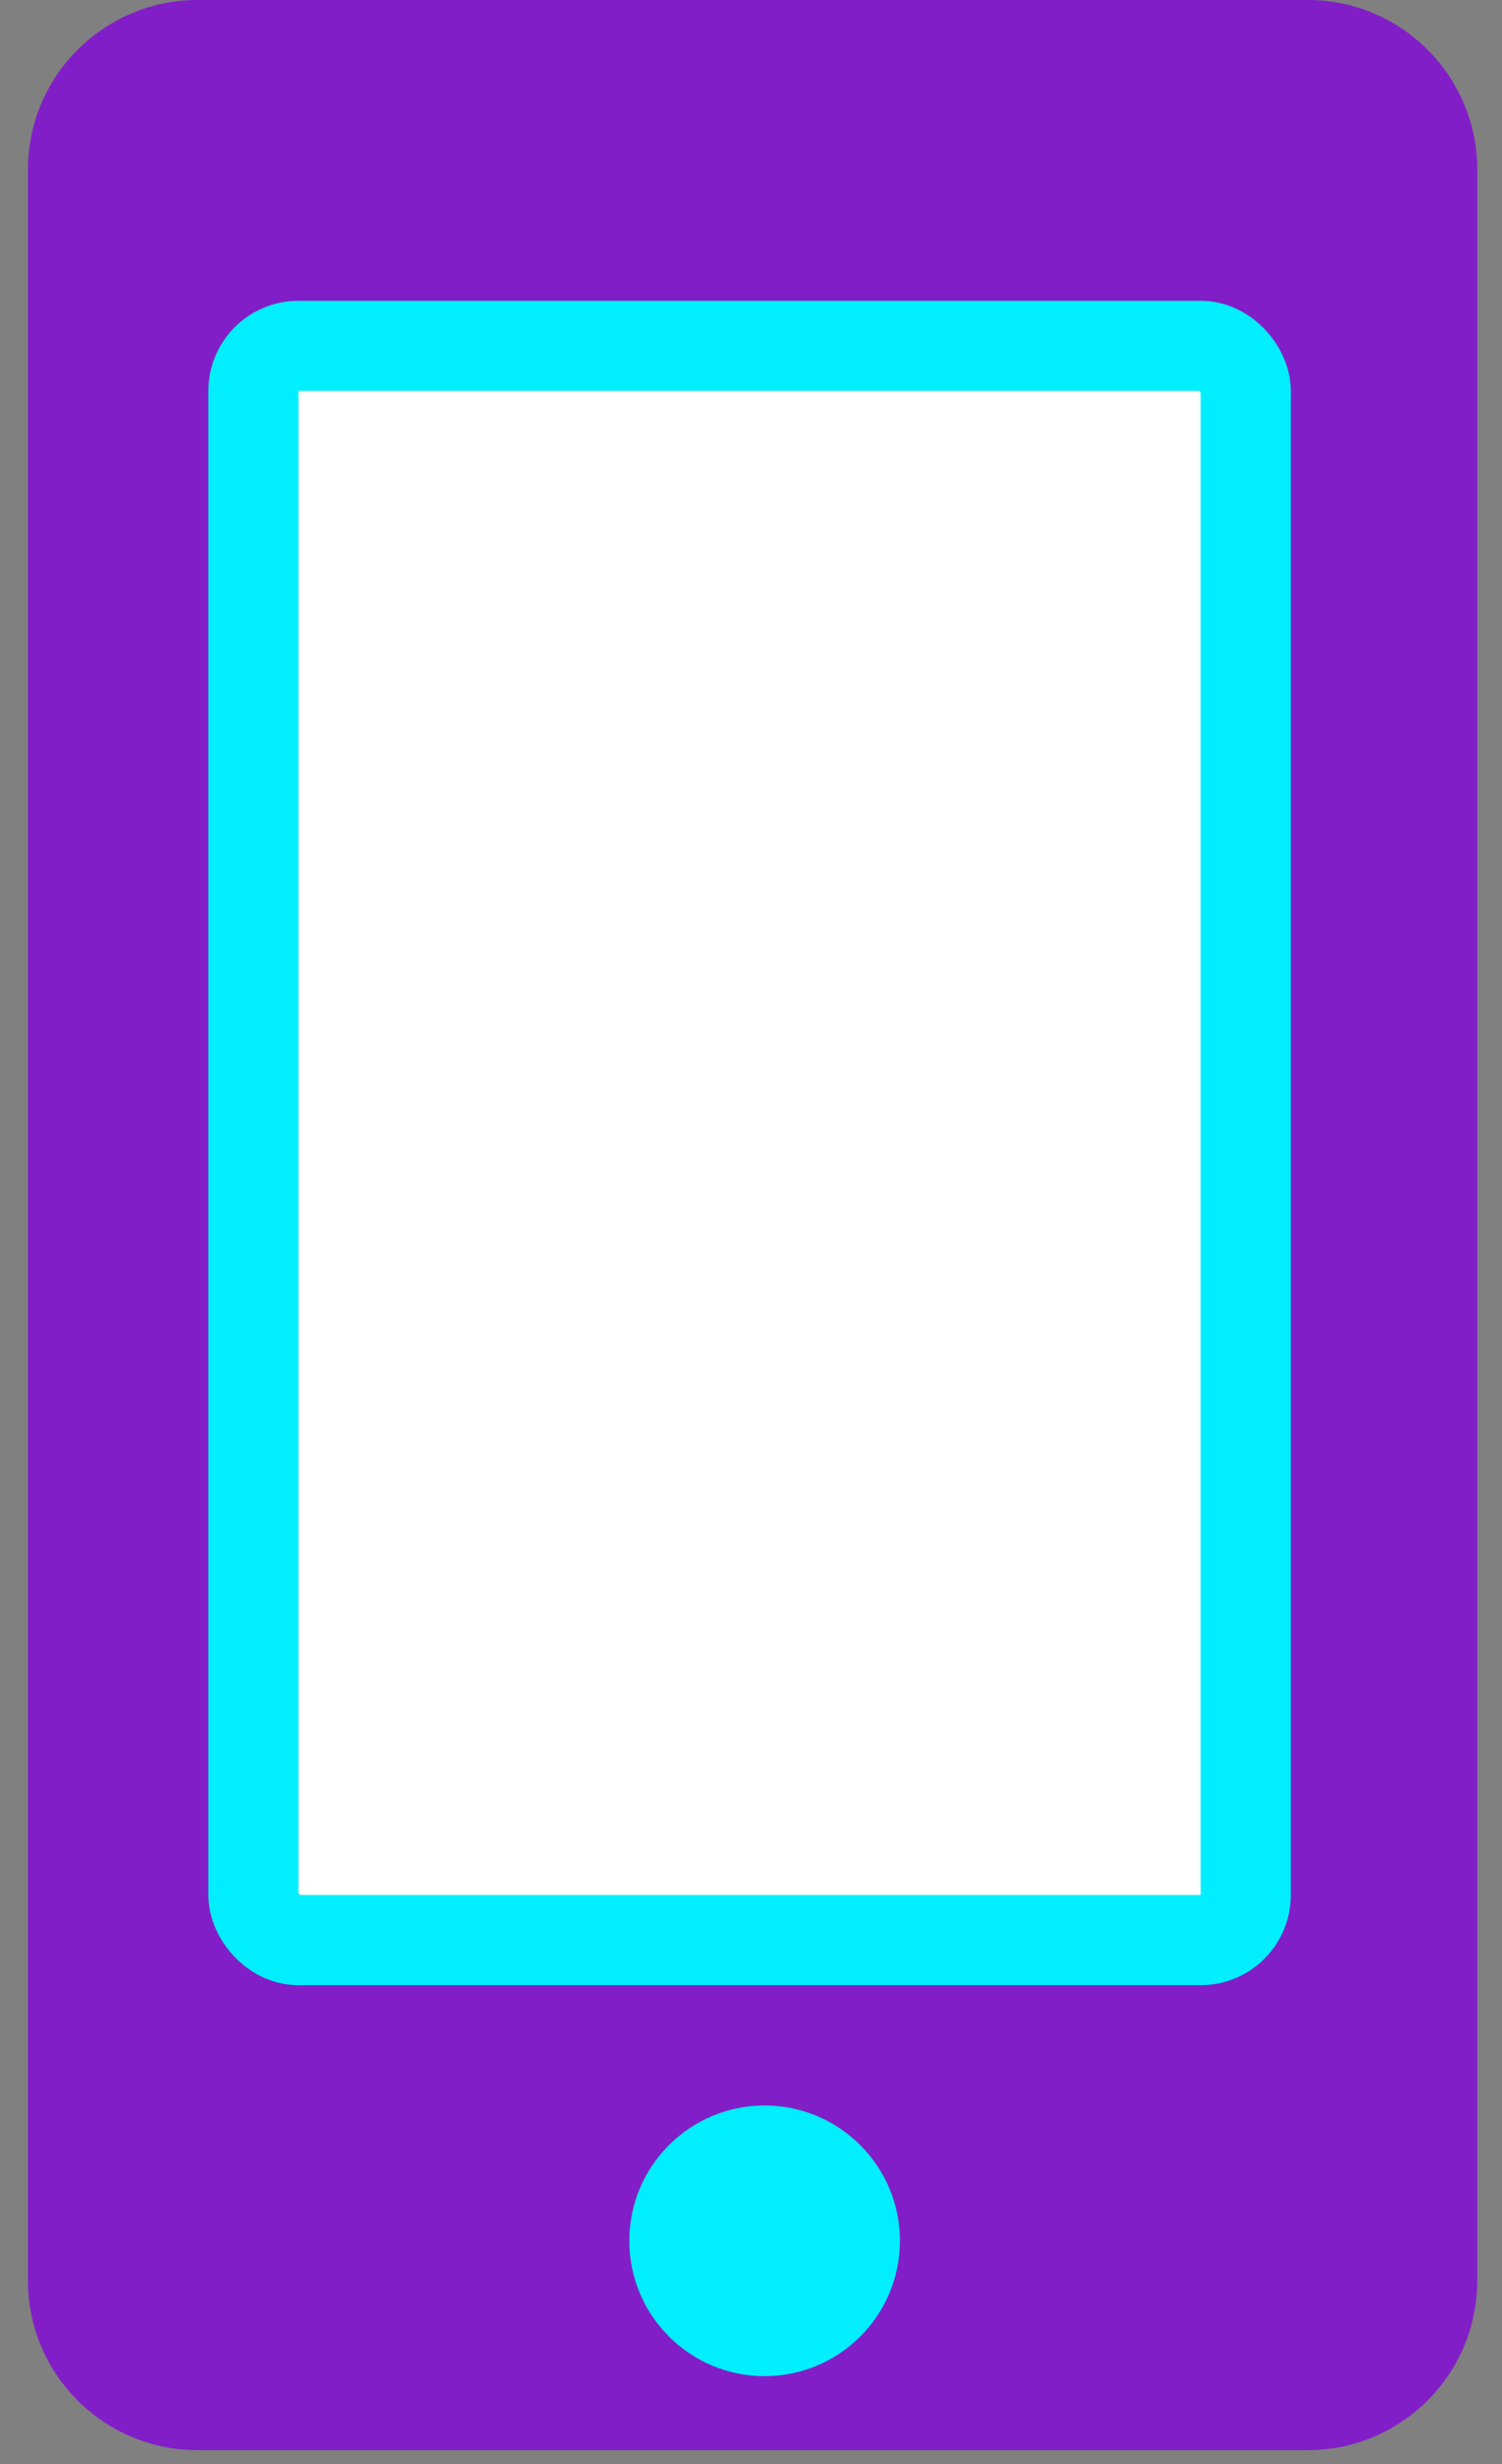 <?xml version="1.0" encoding="UTF-8"?> <svg xmlns="http://www.w3.org/2000/svg" width="50" height="82" viewBox="0 0 50 82" fill="none"><rect x="0" y="0" width="50" height="82" fill="#808080" stroke="none"/><path d="M43.531 0H6.575C3.462 0 0.929 2.532 0.929 5.646V75.894C0.929 79.017 3.462 81.54 6.575 81.54H43.531C46.654 81.54 49.176 79.007 49.176 75.894V5.646C49.176 2.522 46.644 0 43.531 0ZM25.053 78.667C22.871 78.667 21.099 76.895 21.099 74.713C21.099 72.531 22.871 70.759 25.053 70.759C27.235 70.759 29.007 72.531 29.007 74.713C29.007 76.895 27.235 78.667 25.053 78.667Z" fill="#821EC8"></path><rect x="8.435" y="11.51" width="33.035" height="53.055" rx="1.5" fill="white" stroke="#00EEFD" stroke-width="3"></rect><circle cx="25.453" cy="74.573" r="4.504" fill="#00EEFD"></circle></svg> 